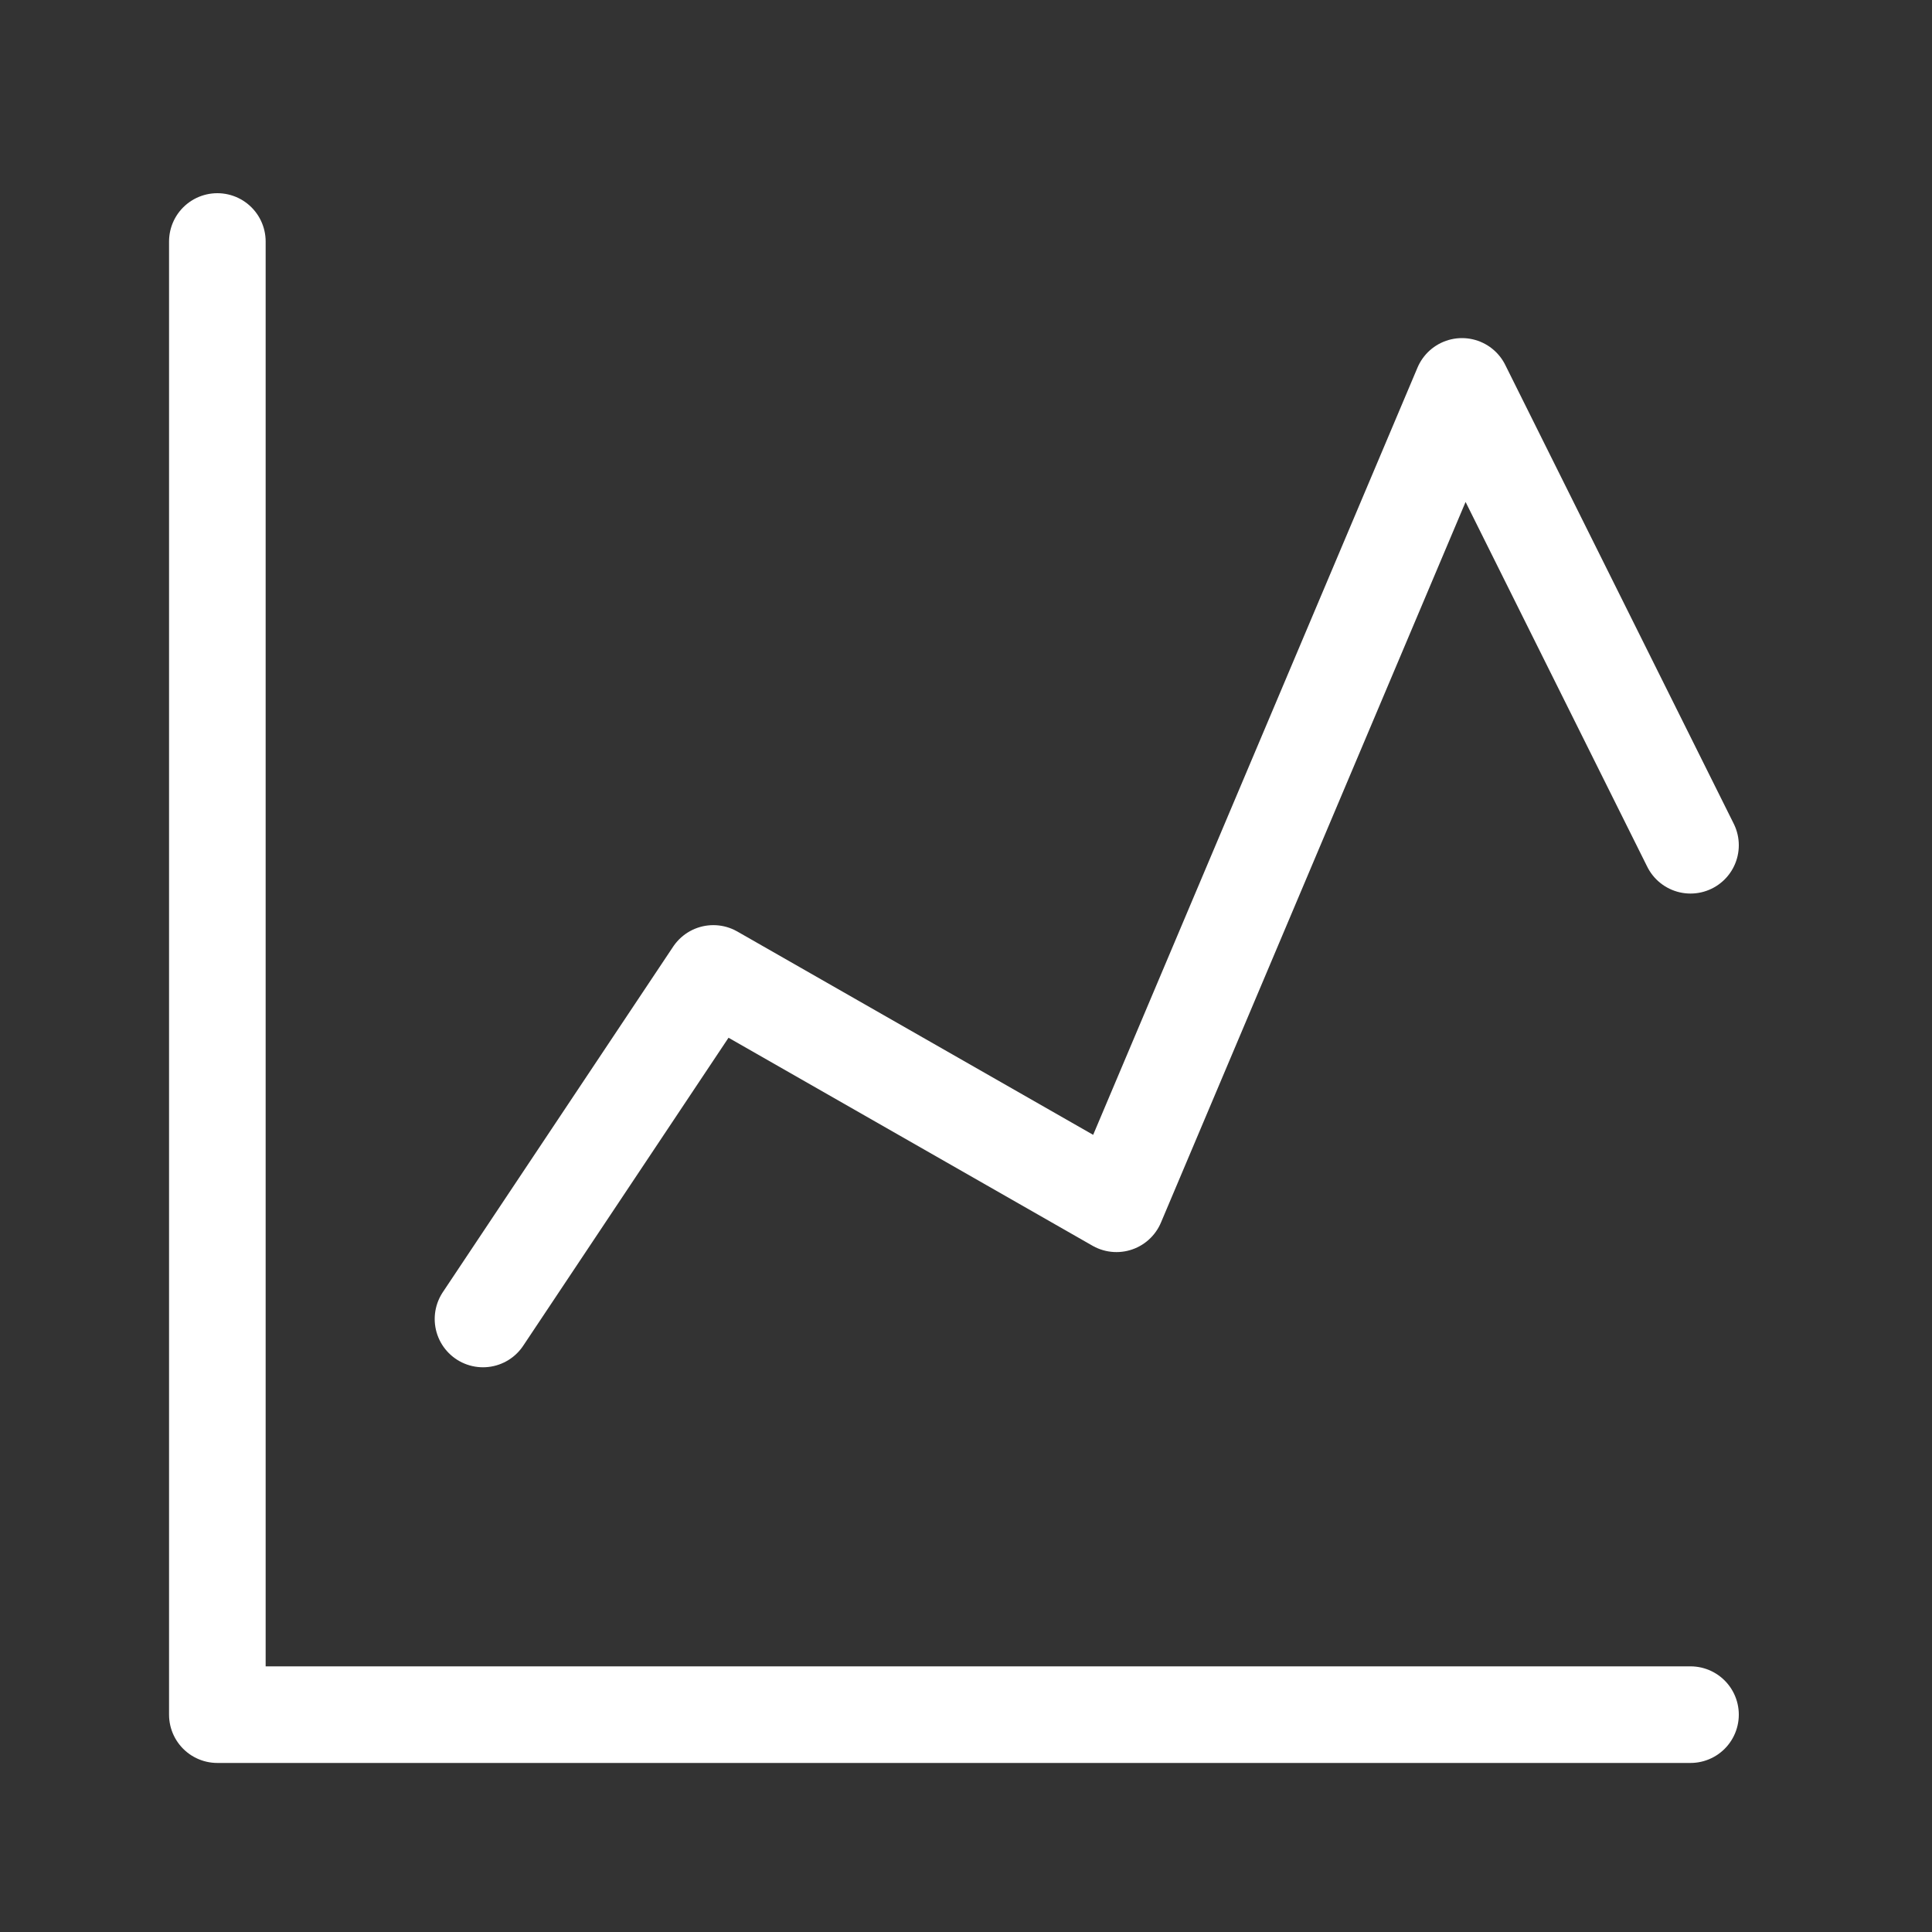<svg width="40" height="40" viewBox="0 0 40 40" fill="none" xmlns="http://www.w3.org/2000/svg">
<rect x="0" y="0" width="40" height="40" fill="#333333" stroke="none"/>
<path d="M35 35.5H4.5V5M10 27.308L14.769 20.154L23.115 24.923L30.269 8L35 17.5" stroke="white" stroke-width="2" stroke-linecap="round" stroke-linejoin="round"/>
</svg>
